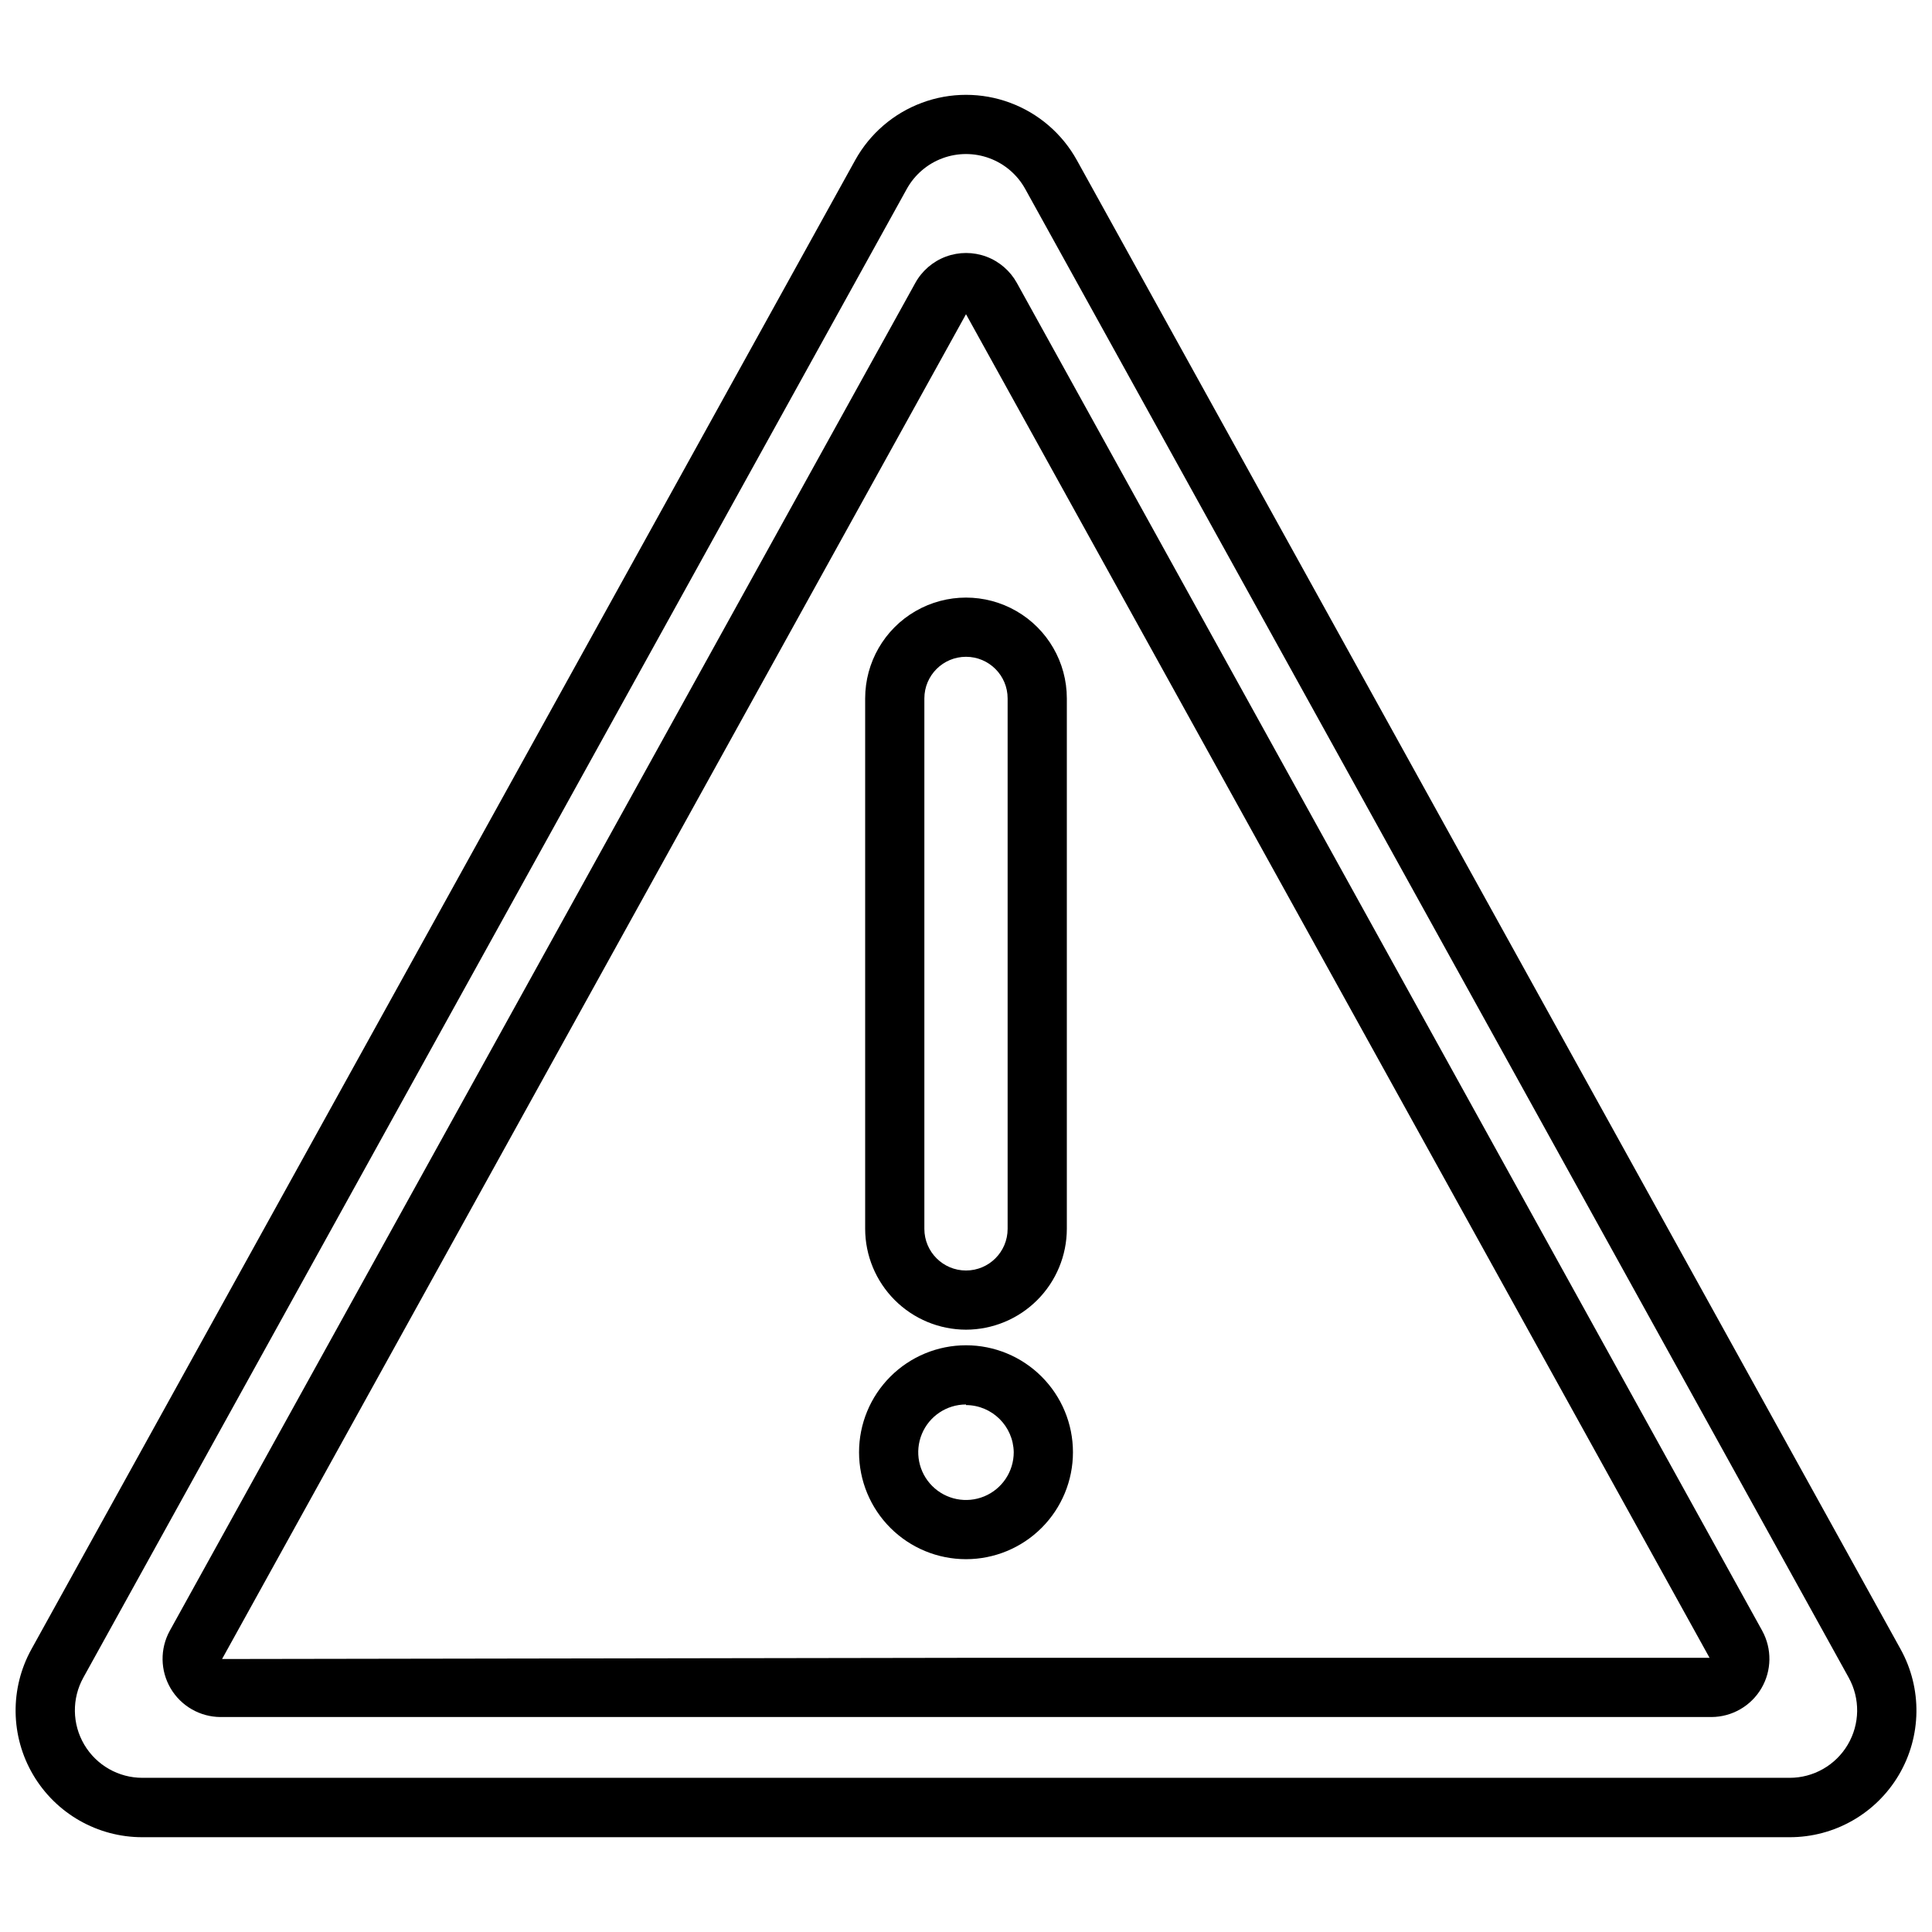 <?xml version="1.0" encoding="UTF-8"?>
<!-- Uploaded to: ICON Repo, www.svgrepo.com, Generator: ICON Repo Mixer Tools -->
<svg width="800px" height="800px" version="1.1" viewBox="144 144 512 512" xmlns="http://www.w3.org/2000/svg">
 <defs>
  <clipPath id="a">
   <path d="m148.09 169h503.81v462h-503.81z"/>
  </clipPath>
 </defs>
 <g clip-path="url(#a)">
  <path d="m618.23 630.88h-436.45c-11.902 0.027-22.926-6.25-28.98-16.496-6.051-10.246-6.227-22.93-0.465-33.34l218.28-394.57c3.887-7.035 10.168-12.445 17.707-15.242 7.535-2.801 15.828-2.801 23.363 0 7.539 2.797 13.82 8.207 17.707 15.242l218.28 394.57c5.766 10.41 5.586 23.094-0.465 33.34-6.055 10.246-17.078 16.523-28.977 16.496zm-452.14-42.305c-3.078 5.547-2.988 12.312 0.238 17.773 3.227 5.465 9.105 8.812 15.453 8.793h436.45c6.344 0.02 12.223-3.328 15.449-8.793 3.227-5.461 3.316-12.227 0.238-17.773l-218.23-394.51c-2.078-3.754-5.434-6.637-9.457-8.125-4.019-1.492-8.441-1.492-12.465 0-4.023 1.488-7.375 4.371-9.457 8.125z"/>
 </g>
 <path d="m597.57 599.03h-395.14c-5.438-0.027-10.461-2.918-13.219-7.606-2.754-4.688-2.84-10.48-0.223-15.246l197.57-357.18c1.777-3.227 4.656-5.707 8.113-6.992 3.453-1.281 7.254-1.281 10.707 0 3.453 1.285 6.332 3.766 8.113 6.992l197.52 357.18h-0.004c2.617 4.766 2.535 10.559-0.223 15.246-2.758 4.688-7.777 7.578-13.215 7.606zm-401.52-18.875 6.852 3.816zm203.95-352.89-197.15 356.39 197.15-0.316h197.05z"/>
 <path d="m400 496.38c-7.086-0.016-13.875-2.836-18.883-7.844-5.008-5.008-7.828-11.797-7.84-18.879v-140.57c0-9.547 5.09-18.367 13.359-23.141 8.27-4.773 18.457-4.773 26.723 0 8.27 4.773 13.363 13.594 13.363 23.141v140.57c-0.016 7.082-2.836 13.871-7.844 18.879-5.008 5.008-11.797 7.828-18.879 7.844zm0-178.32v-0.004c-6.094 0-11.035 4.941-11.035 11.035v140.57c0 6.094 4.941 11.035 11.035 11.035s11.031-4.941 11.031-11.035v-140.57c0-6.094-4.938-11.035-11.031-11.035z"/>
 <path d="m400 557.2c-7.519 0-14.727-2.984-20.043-8.301-5.316-5.316-8.301-12.523-8.301-20.043 0-7.516 2.984-14.727 8.301-20.039 5.316-5.316 12.523-8.305 20.043-8.305 7.516 0 14.727 2.988 20.039 8.305 5.316 5.312 8.305 12.523 8.305 20.039 0 7.519-2.988 14.727-8.305 20.043-5.312 5.316-12.523 8.301-20.039 8.301zm0-41v0.004c-5.121 0-9.734 3.082-11.695 7.812-1.957 4.727-0.875 10.172 2.746 13.789 3.617 3.621 9.062 4.703 13.789 2.746 4.731-1.961 7.812-6.574 7.812-11.695-0.113-6.914-5.738-12.469-12.652-12.496z"/>
</svg>